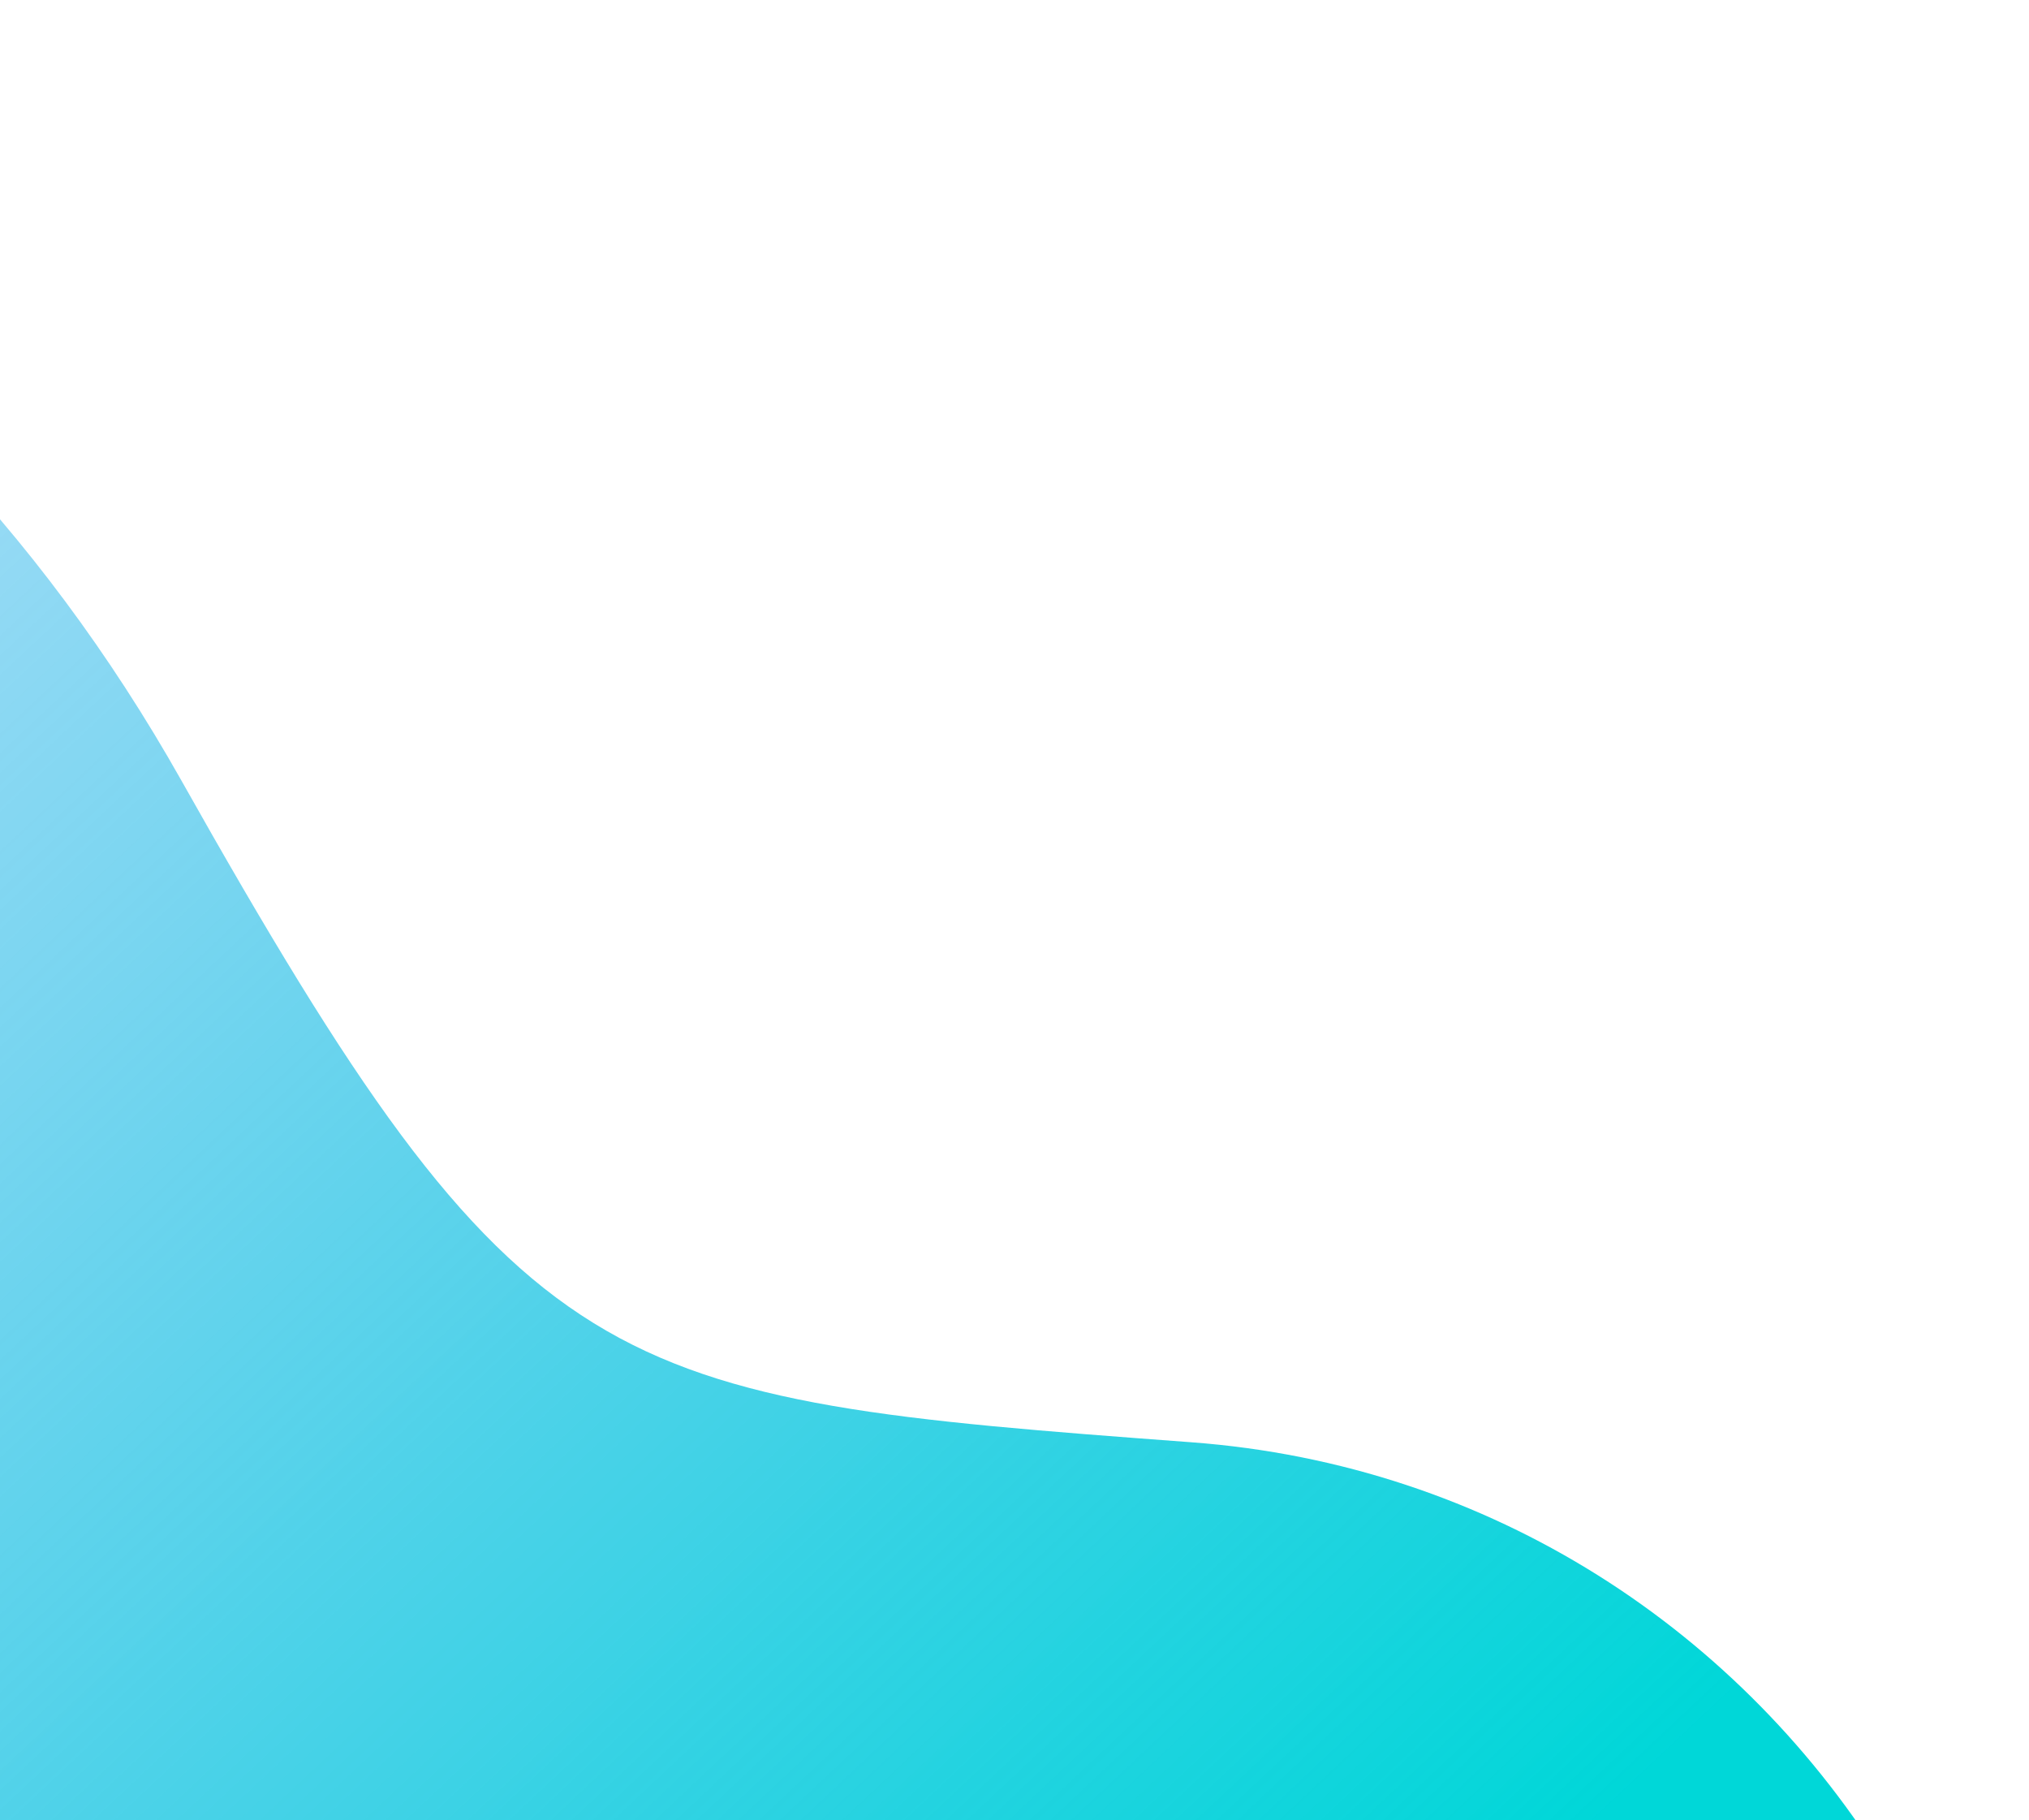 <svg width="165" height="148" viewBox="0 0 165 148" fill="none" xmlns="http://www.w3.org/2000/svg">
<path d="M158.842 222.821C138.406 275.221 77.862 291.428 39.021 259.033C4.757 230.463 -0.866 218.234 -41.685 230.151C-155.992 263.542 -229.494 176.327 -184.458 72.229C-143.105 -23.357 -31.798 -19.208 14.744 63.447C42.599 112.92 48.903 113.691 96.876 117.261C145.615 120.876 178.836 171.534 158.842 222.821Z" fill="url(#paint0_linear_1391_23360)"/>
<defs>
<linearGradient id="paint0_linear_1391_23360" x1="19.392" y1="252.207" x2="-183.046" y2="36.947" gradientUnits="userSpaceOnUse">
<stop stop-color="#00D7D8"/>
<stop offset="1" stop-color="#1587F2" stop-opacity="0"/>
</linearGradient>
</defs>
</svg>
